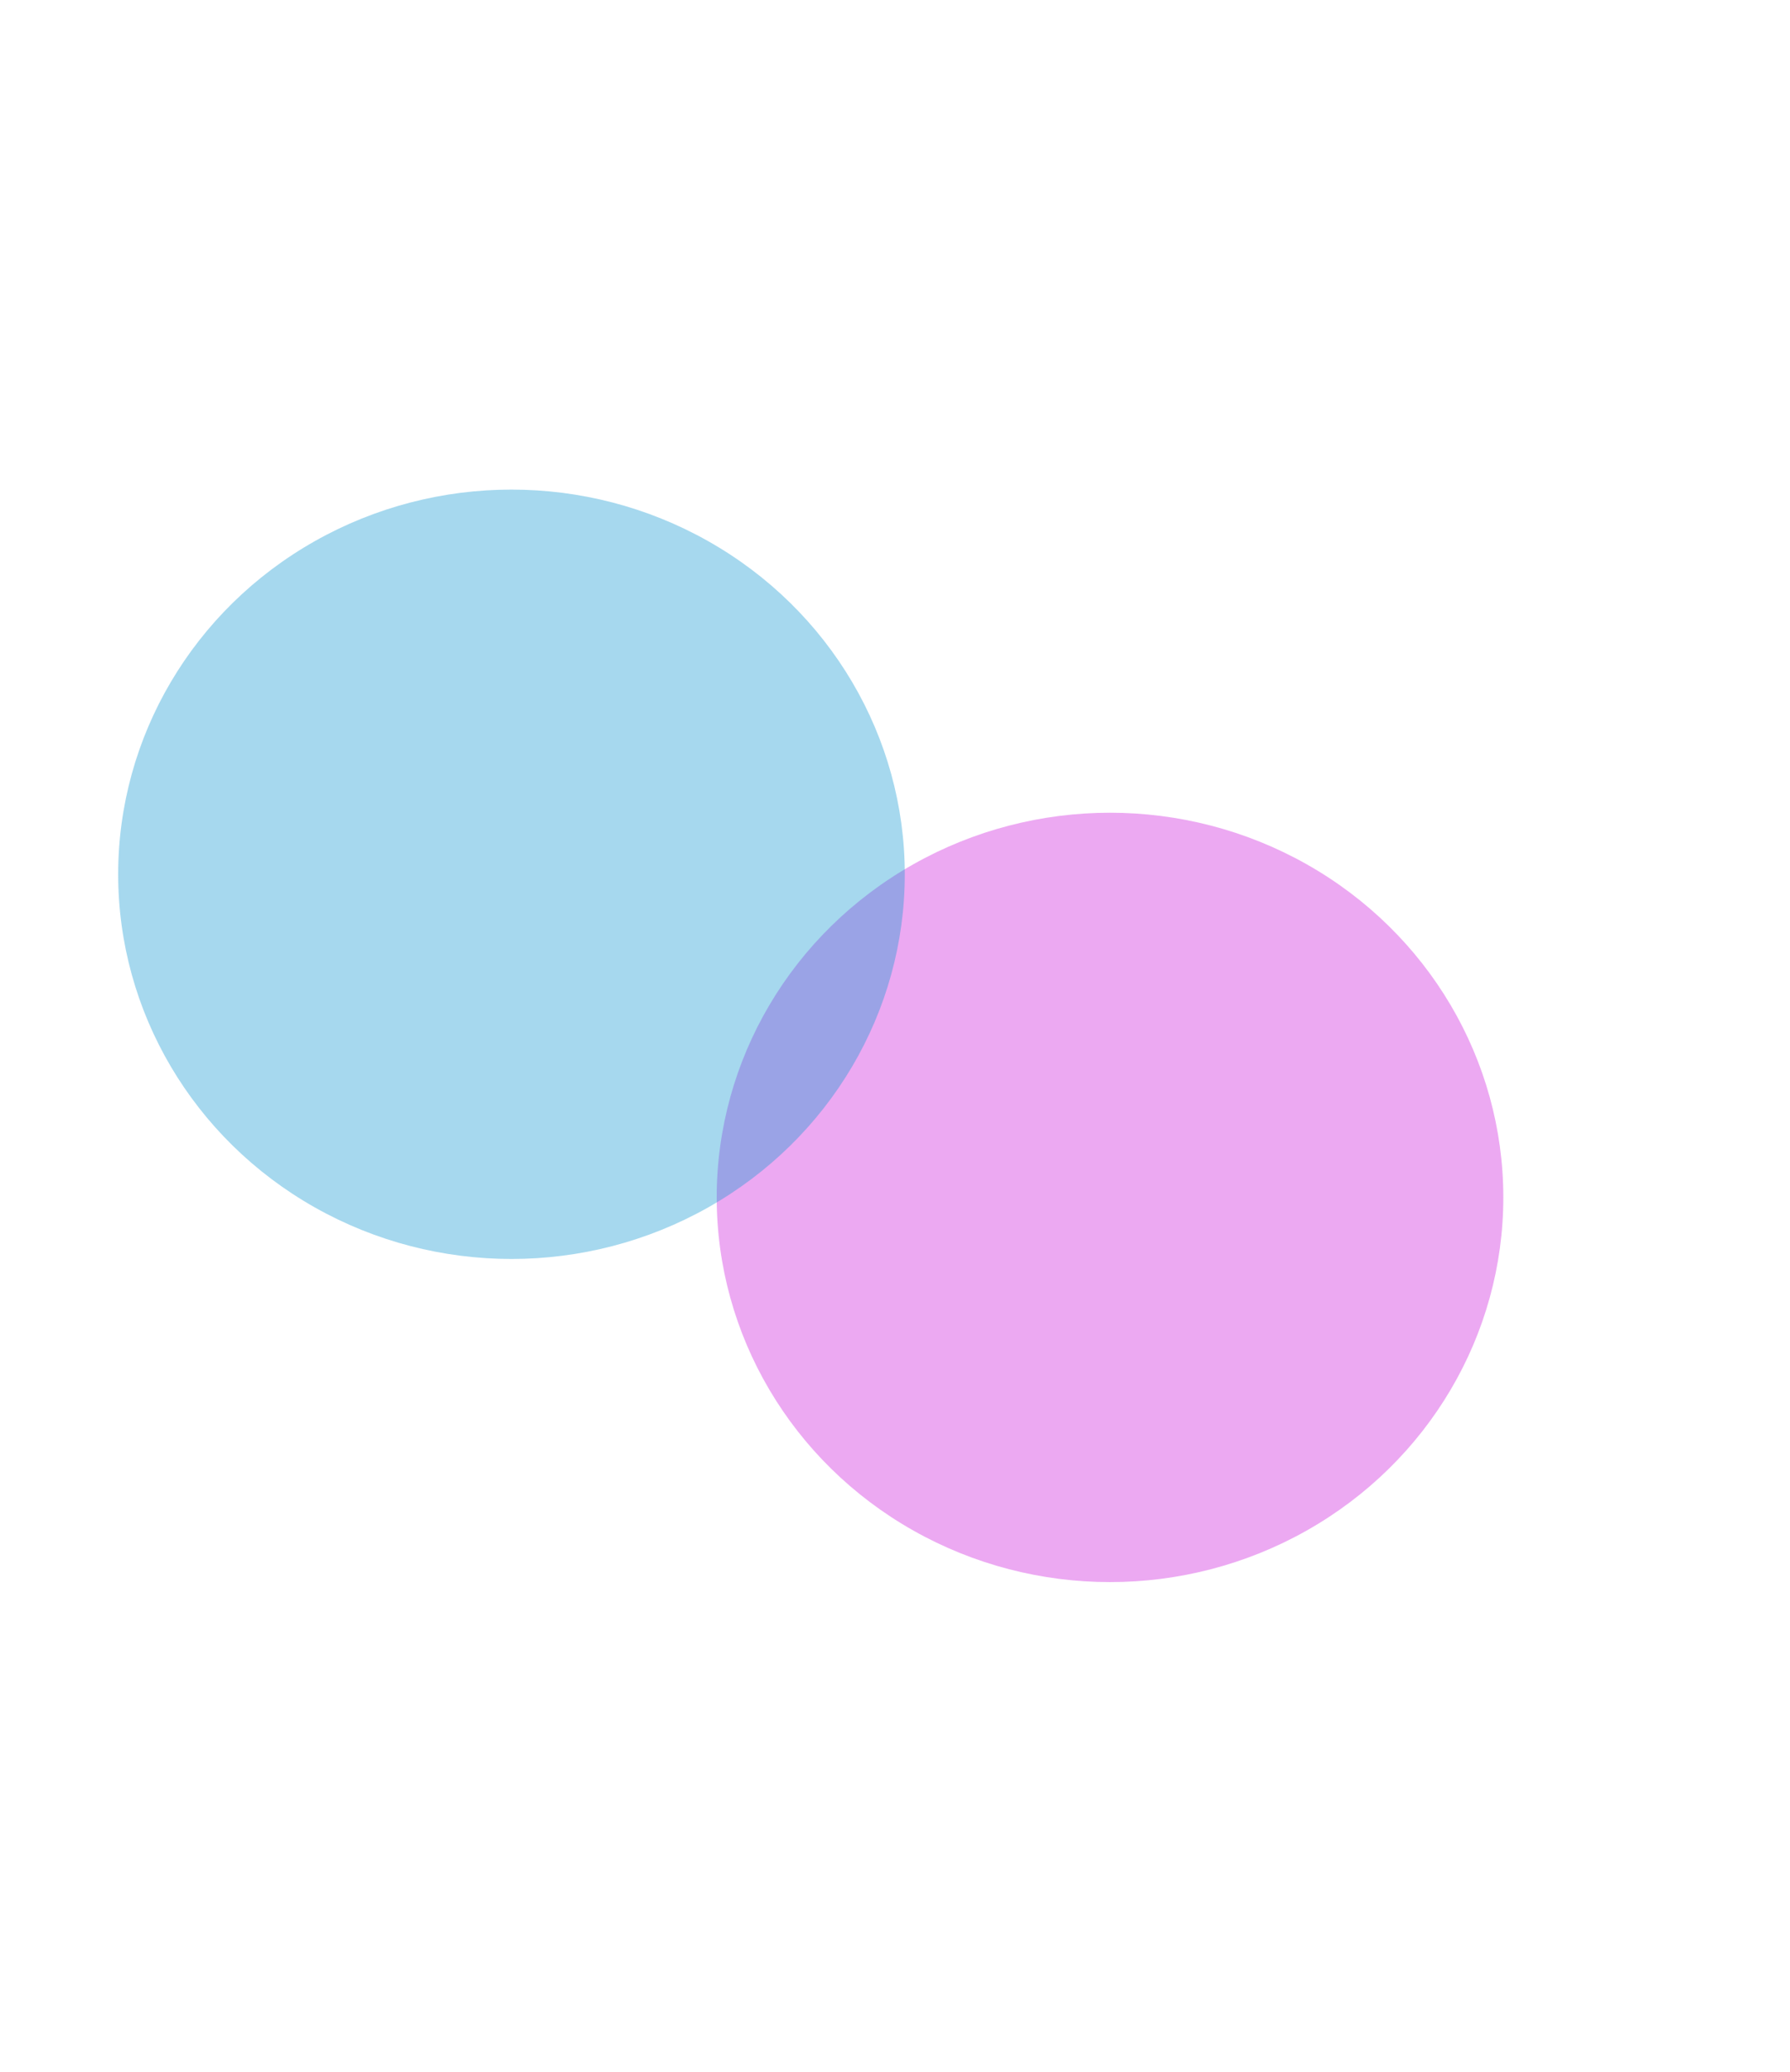<svg xmlns="http://www.w3.org/2000/svg" width="2560" height="2962" viewBox="0 0 2560 2962" fill="none"><g style="mix-blend-mode:lighten" filter="url(#filter0_f_1197_102)"><ellipse cx="1587.5" cy="1712" rx="562.5" ry="550" fill="#D12AE0" fill-opacity="0.4"></ellipse></g><g style="mix-blend-mode:lighten" filter="url(#filter1_f_1197_102)"><ellipse cx="731.5" cy="1250" rx="562.5" ry="550" fill="#169AD2" fill-opacity="0.38"></ellipse></g><defs><filter id="filter0_f_1197_102" x="325" y="462" width="2525" height="2500" filterUnits="userSpaceOnUse" color-interpolation-filters="sRGB"><feGaussianBlur stdDeviation="350"></feGaussianBlur></filter><filter id="filter1_f_1197_102" x="-531" y="0" width="2525" height="2500" filterUnits="userSpaceOnUse" color-interpolation-filters="sRGB"><feGaussianBlur stdDeviation="350"></feGaussianBlur></filter></defs></svg>